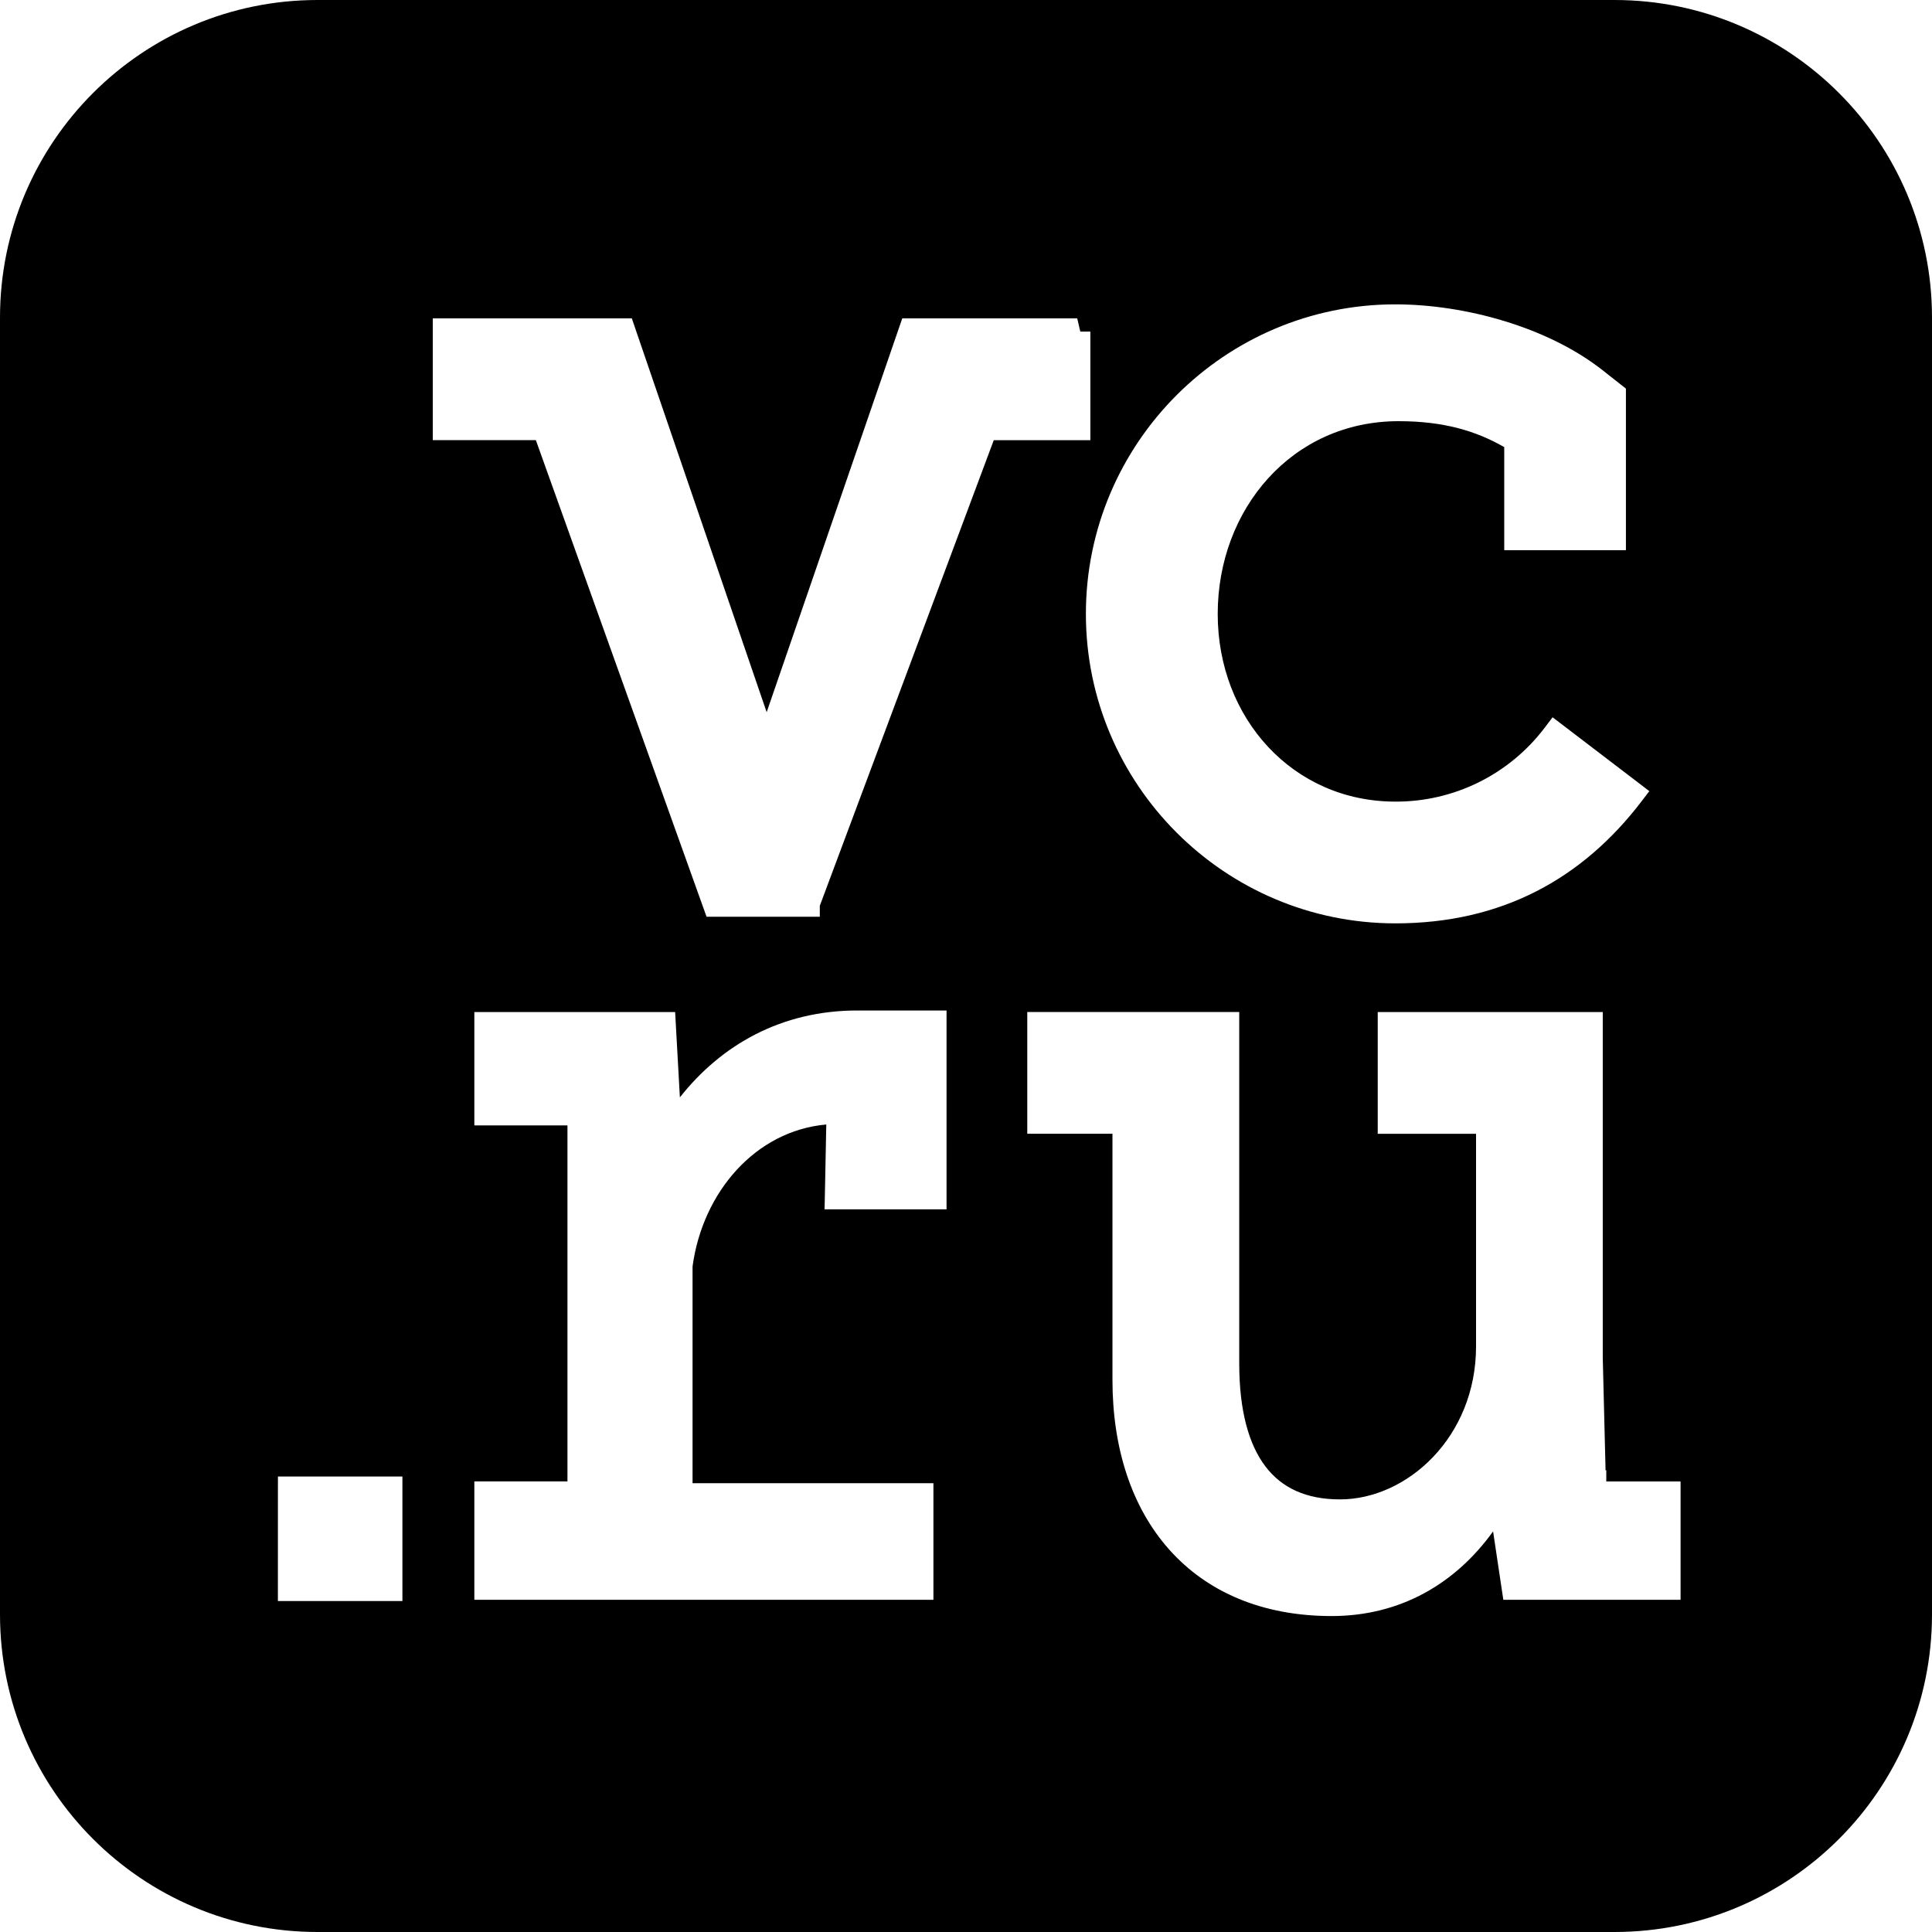 <?xml version="1.0" encoding="UTF-8"?> <svg xmlns="http://www.w3.org/2000/svg" width="73" height="73" viewBox="0 0 73 73" fill="none"><path d="M61 0C67.627 2.06162e-06 73 5.373 73 12V61C73 67.627 67.627 73 61 73H12C5.373 73 0 67.627 0 61V12C1.03081e-06 5.373 5.373 0 12 0H61ZM38.815 38.238V42.839H42.034V52.139C42.034 54.722 42.759 56.958 44.182 58.554C45.611 60.157 47.7 61.062 50.315 61.062C52.931 61.062 55.008 59.82 56.416 57.863L56.739 60.023L56.803 60.448H63.5V55.977H60.693V55.546L60.666 55.563L60.56 51.307V38.24H52.057V42.841H55.772V50.875C55.771 54.299 53.165 56.654 50.633 56.654C49.345 56.654 48.427 56.215 47.815 55.41C47.184 54.582 46.824 53.297 46.824 51.515V38.238H38.815ZM10.502 55.79L10.501 56.29L10.5 59.995V60.495H15.205V55.79H10.502ZM32.42 38.181C29.514 38.173 27.238 39.498 25.689 41.464L25.536 38.712L25.51 38.24H17.923V42.523H21.441V55.975H17.923V60.447H35.269V56.043H26.168V47.852C26.547 45.047 28.544 42.726 31.221 42.489L31.167 45.185L31.156 45.695H35.765V38.181H32.42ZM52.723 11.5C46.275 11.5 41.03 16.746 41.03 23.196C41.03 29.641 46.273 34.889 52.725 34.889C56.743 34.889 59.788 33.203 62.016 30.29L62.319 29.893L61.922 29.589L59.062 27.406L58.664 27.102L58.361 27.502C57.702 28.371 56.849 29.076 55.871 29.56C54.893 30.043 53.816 30.293 52.726 30.289H52.725C48.851 30.289 46.011 27.139 46.011 23.198C46.011 19.244 48.814 15.914 52.844 15.914C54.557 15.914 55.78 16.287 56.837 16.894V20.788H61.435V14.683L61.244 14.533L60.555 13.99C58.469 12.348 55.331 11.5 52.723 11.5ZM16.352 12.028V16.63H20.247L26.578 34.307L26.697 34.639H30.976V34.225L37.549 16.632H41.199V12.529H40.819L40.702 12.028H34.092L33.976 12.365L28.968 26.91L23.988 12.366L23.873 12.028H16.352Z" fill="black"></path></svg> 